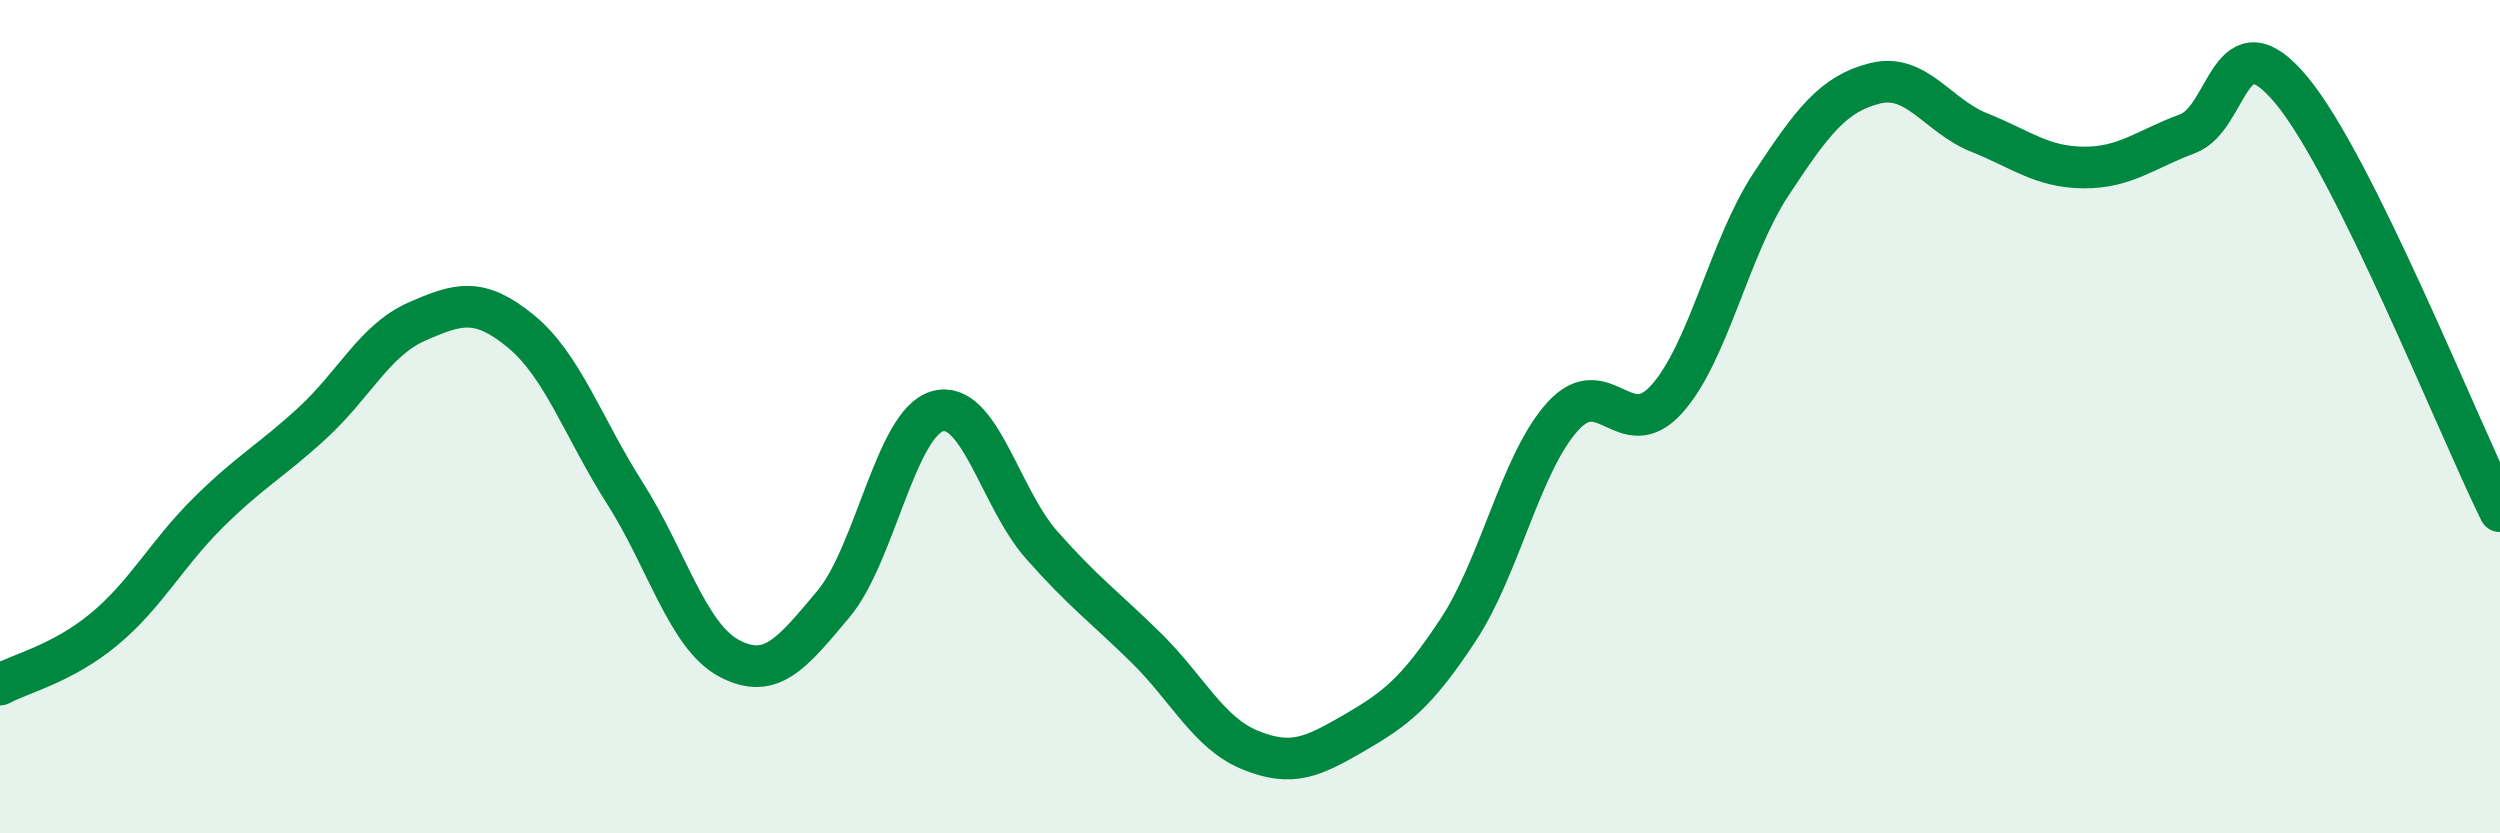 
    <svg width="60" height="20" viewBox="0 0 60 20" xmlns="http://www.w3.org/2000/svg">
      <path
        d="M 0,16.43 C 0.5,16.16 1.5,15.93 2.5,15.1 C 3.5,14.27 4,13.29 5,12.3 C 6,11.31 6.5,11.07 7.5,10.15 C 8.5,9.23 9,8.16 10,7.72 C 11,7.28 11.5,7.13 12.5,7.95 C 13.5,8.77 14,10.27 15,11.84 C 16,13.41 16.5,15.27 17.5,15.8 C 18.5,16.33 19,15.69 20,14.5 C 21,13.31 21.5,10.15 22.5,9.87 C 23.5,9.59 24,11.95 25,13.08 C 26,14.21 26.5,14.56 27.5,15.54 C 28.5,16.52 29,17.59 30,18 C 31,18.41 31.5,18.17 32.5,17.59 C 33.5,17.01 34,16.63 35,15.11 C 36,13.59 36.5,11.11 37.5,10 C 38.5,8.89 39,10.69 40,9.58 C 41,8.47 41.5,5.95 42.5,4.43 C 43.5,2.91 44,2.25 45,2 C 46,1.75 46.5,2.78 47.5,3.18 C 48.5,3.58 49,4.01 50,4.02 C 51,4.03 51.5,3.58 52.5,3.21 C 53.5,2.84 53.5,0.36 55,2.17 C 56.5,3.98 59,10.25 60,12.27L60 20L0 20Z"
        fill="#008740"
        opacity="0.1"
        stroke-linecap="round"
        stroke-linejoin="round"
      />
      <path
        d="M 0,16.43 C 0.5,16.16 1.5,15.93 2.5,15.1 C 3.5,14.27 4,13.29 5,12.3 C 6,11.31 6.5,11.07 7.5,10.15 C 8.5,9.23 9,8.16 10,7.72 C 11,7.28 11.5,7.13 12.5,7.95 C 13.5,8.77 14,10.27 15,11.84 C 16,13.41 16.5,15.27 17.5,15.8 C 18.5,16.33 19,15.69 20,14.5 C 21,13.31 21.5,10.15 22.5,9.87 C 23.5,9.59 24,11.95 25,13.08 C 26,14.21 26.5,14.56 27.5,15.54 C 28.5,16.52 29,17.59 30,18 C 31,18.41 31.5,18.17 32.5,17.59 C 33.5,17.01 34,16.63 35,15.11 C 36,13.59 36.5,11.11 37.5,10 C 38.5,8.89 39,10.69 40,9.58 C 41,8.47 41.5,5.95 42.5,4.43 C 43.5,2.91 44,2.25 45,2 C 46,1.75 46.5,2.78 47.5,3.18 C 48.5,3.58 49,4.01 50,4.02 C 51,4.03 51.5,3.58 52.5,3.21 C 53.5,2.84 53.5,0.36 55,2.17 C 56.5,3.98 59,10.25 60,12.27"
        stroke="#008740"
        stroke-width="1"
        fill="none"
        stroke-linecap="round"
        stroke-linejoin="round"
      />
    </svg>
  